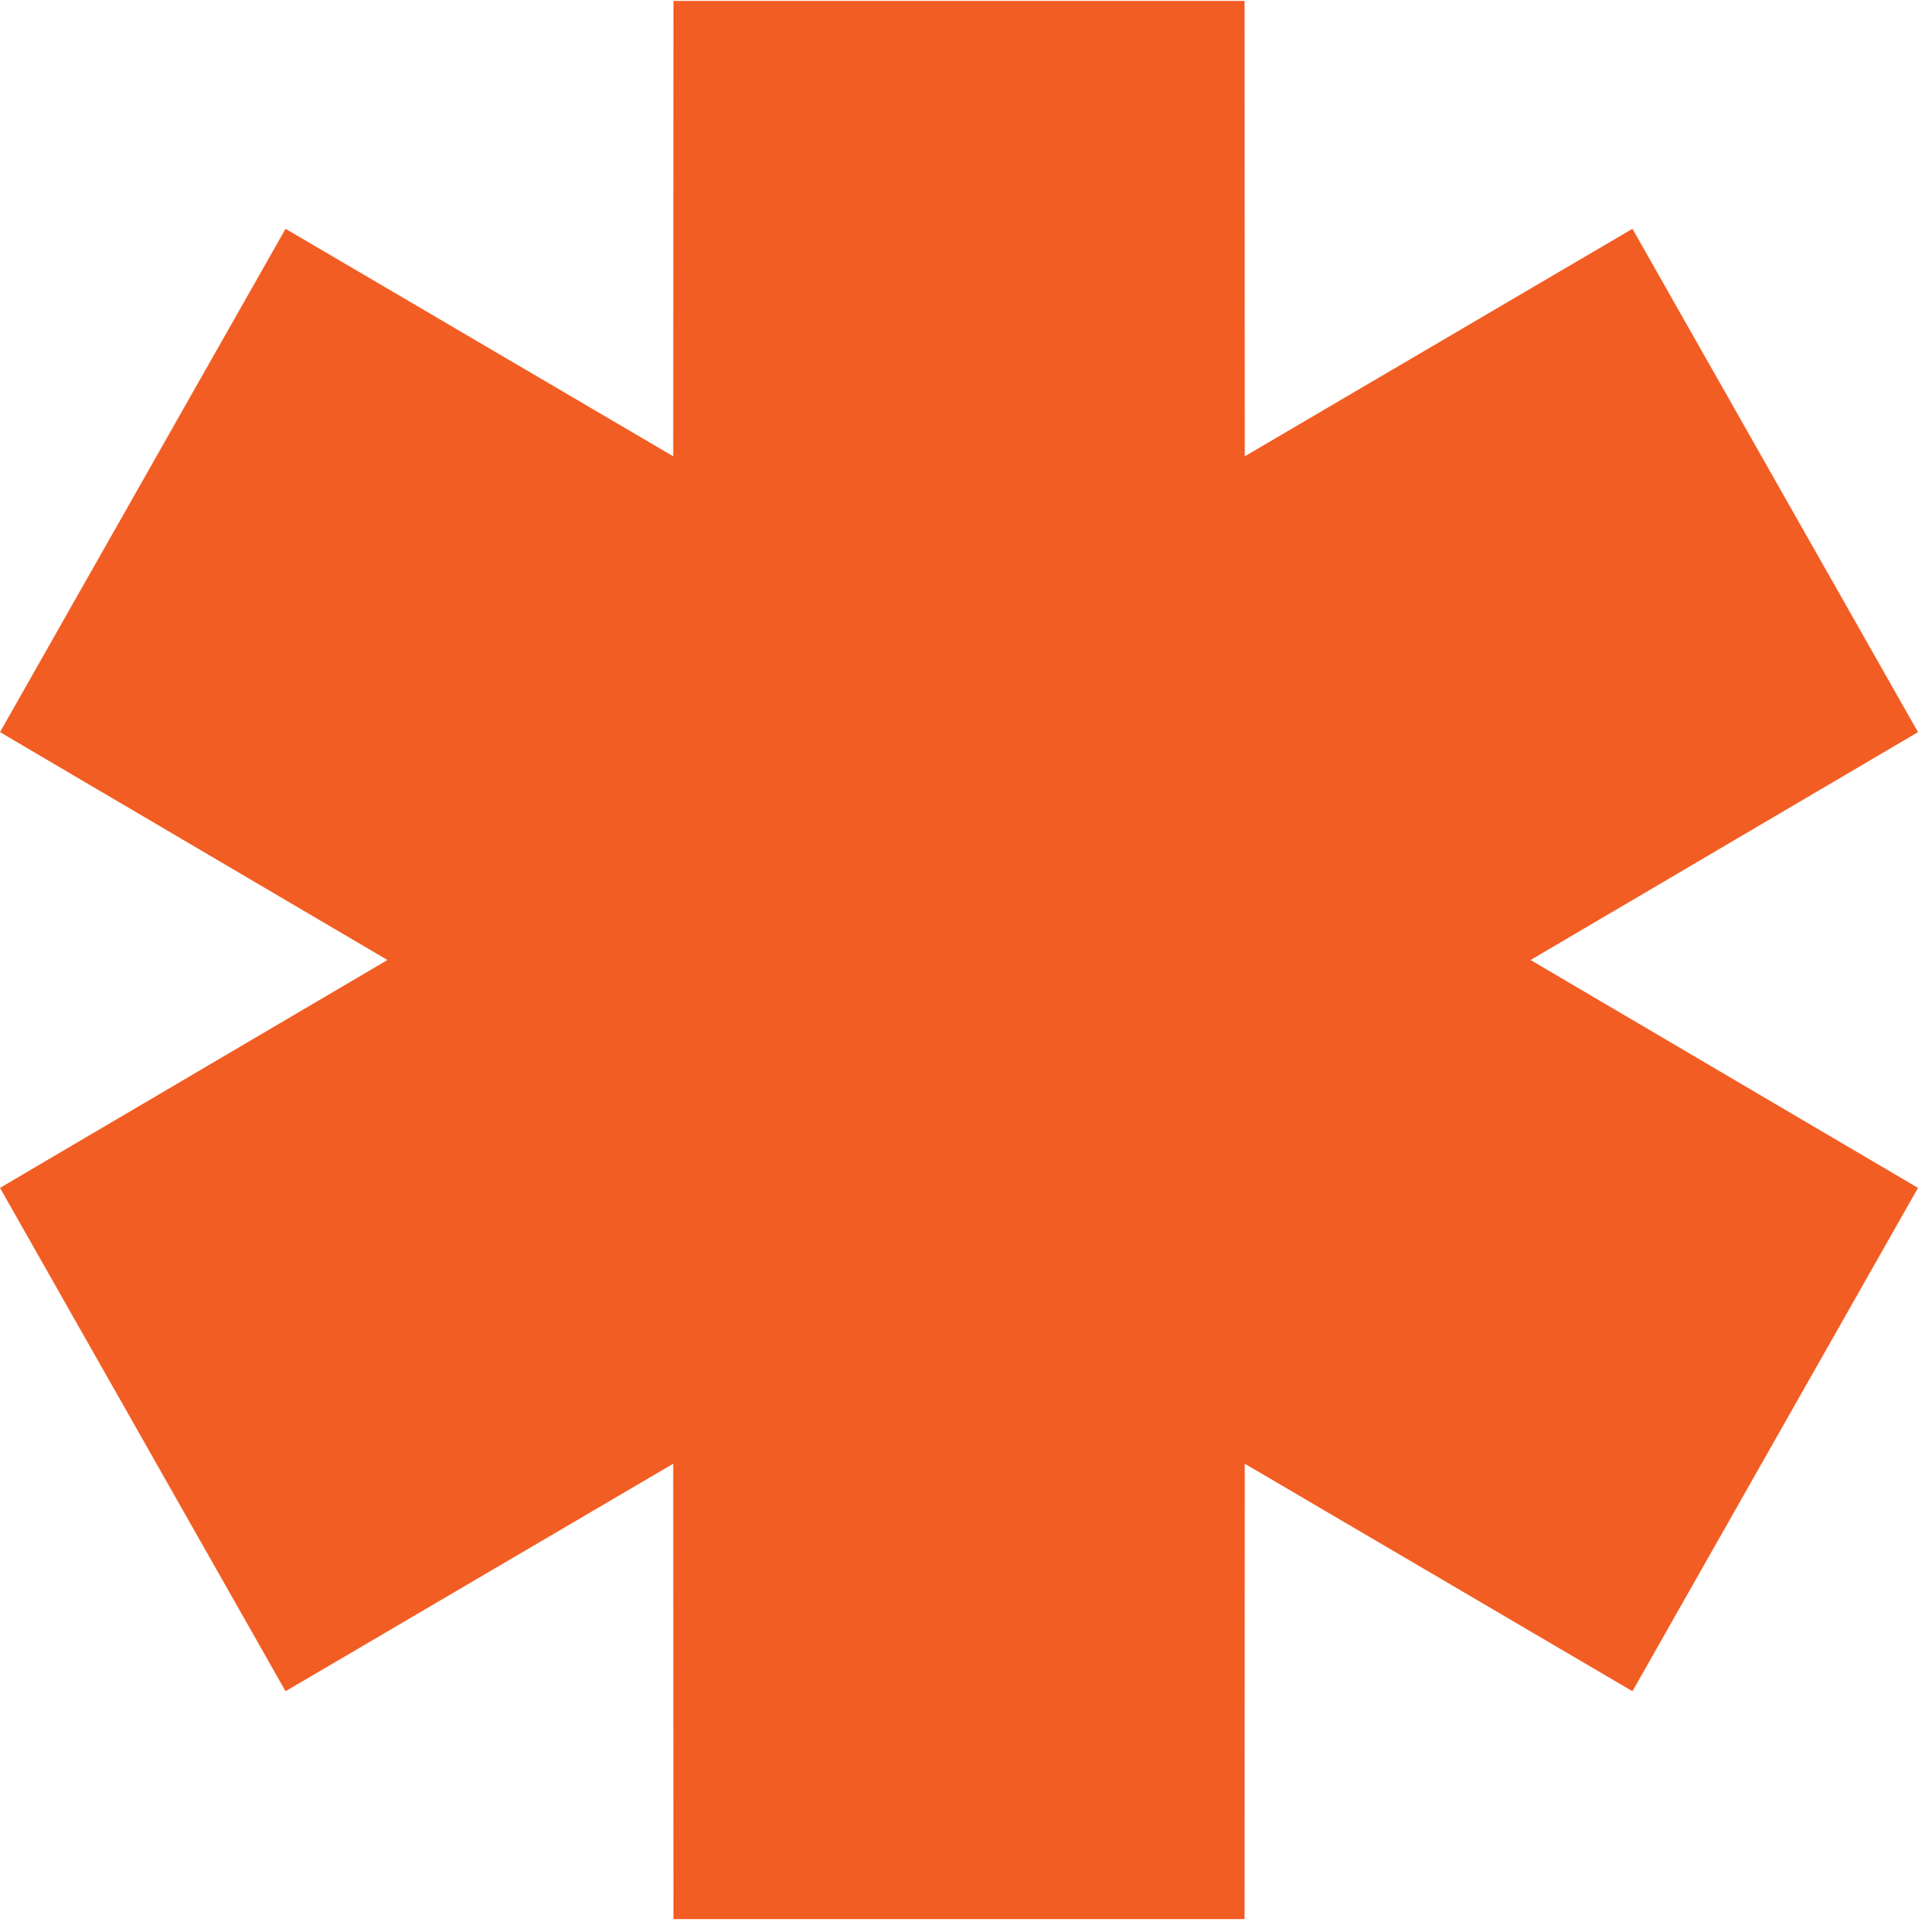 <?xml version="1.0" encoding="UTF-8"?> <svg xmlns="http://www.w3.org/2000/svg" width="136" height="137" viewBox="0 0 136 137" fill="none"><g clip-path="url(#clip0_91_20)"><path fill-rule="evenodd" clip-rule="evenodd" d="M27.472 68.065L0 51.908L20.248 16.222L47.736 32.352L47.752 0.065H88.249L88.264 32.352L115.752 16.222L136 51.908L108.528 68.065L136 84.222L115.752 119.908L88.264 103.778L88.249 136.065H47.752L47.736 103.778L20.248 119.908L0 84.222L27.472 68.065Z" fill="#F25D23"></path></g><defs><clipPath id="clip0_91_20"><rect width="136" height="136" fill="white" transform="translate(0 0.065)"></rect></clipPath></defs></svg> 